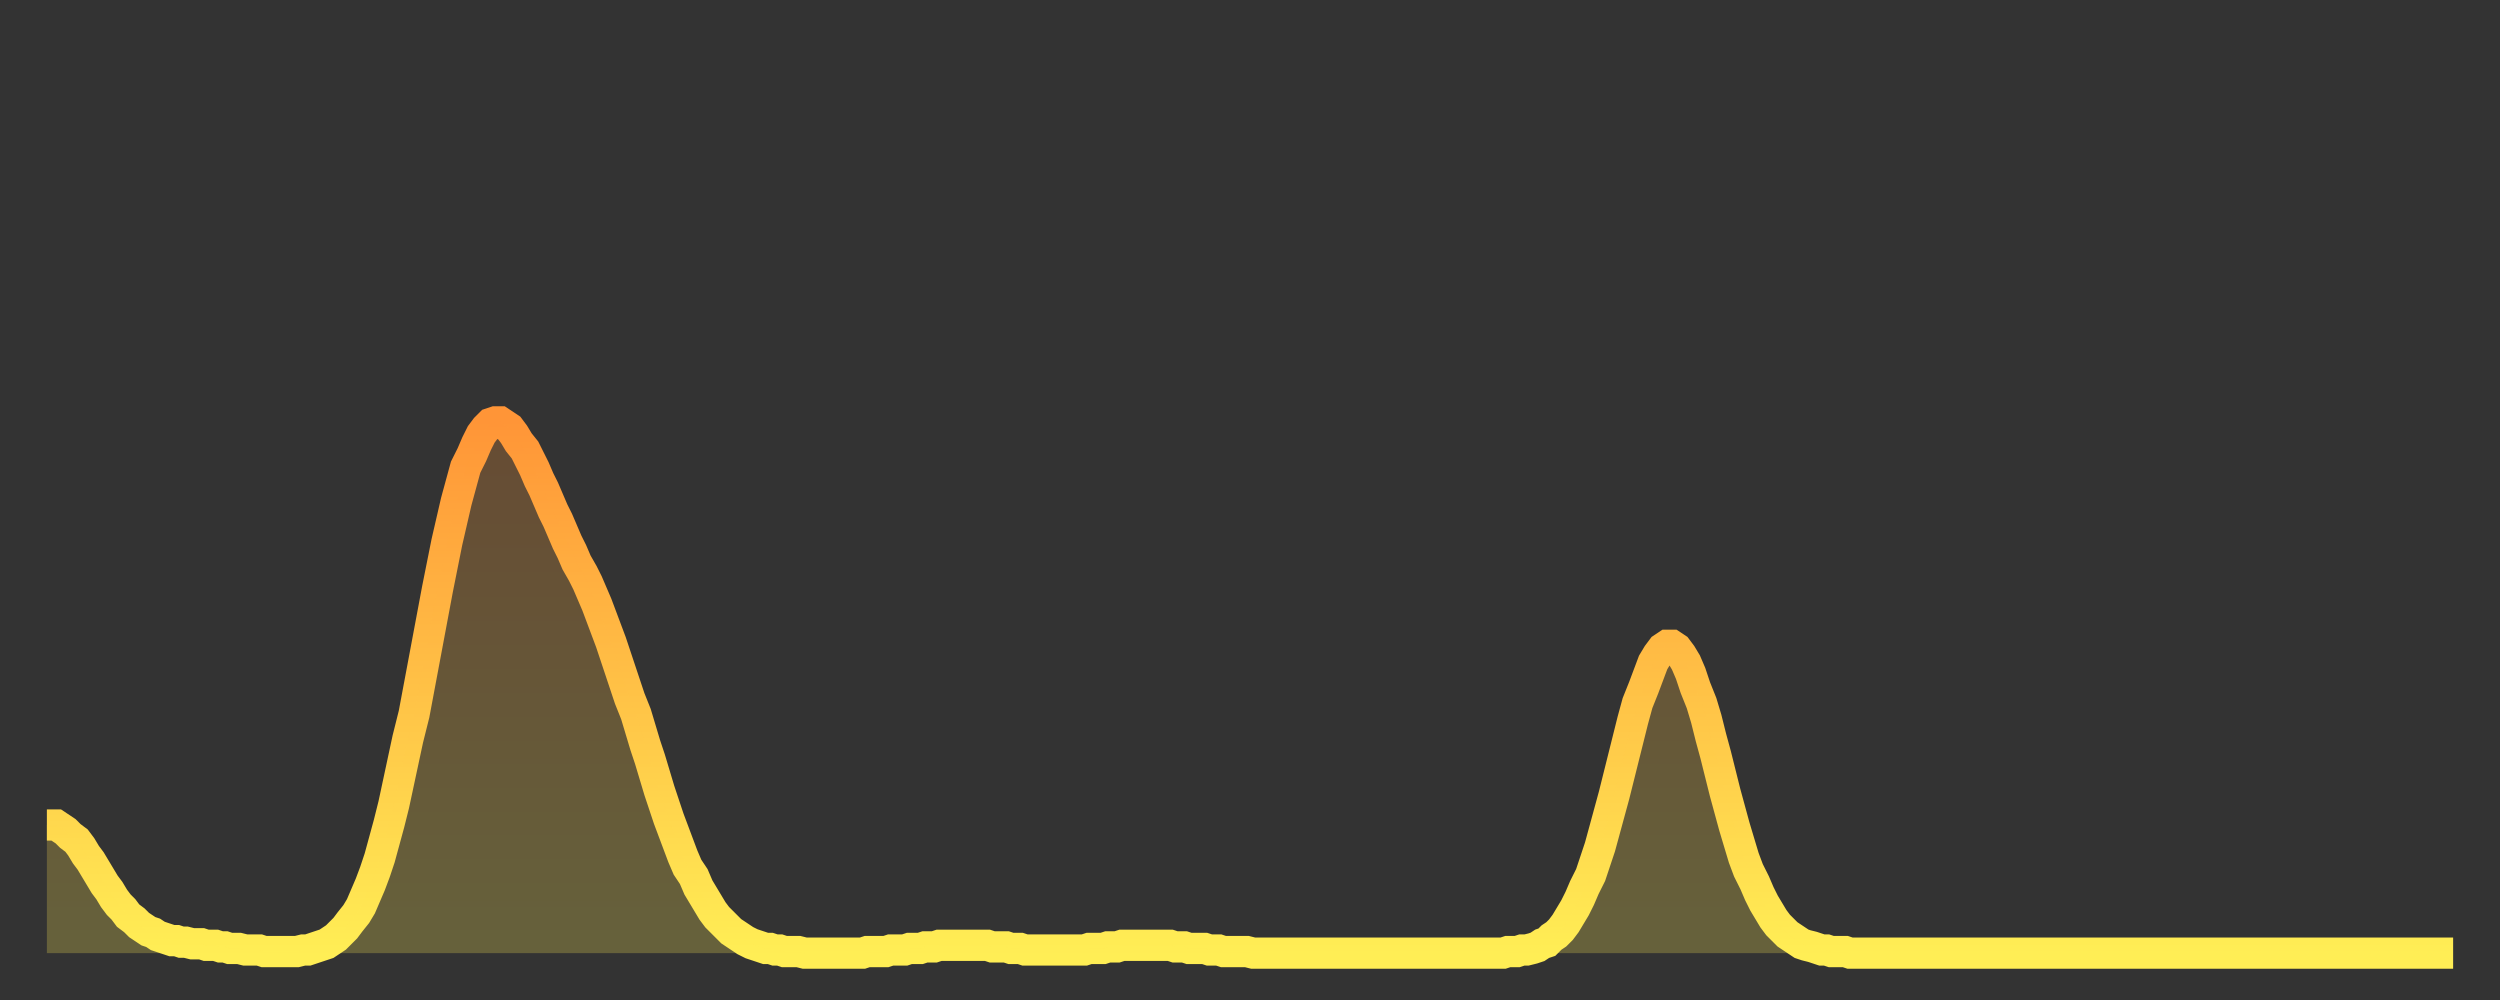 <?xml version="1.0" encoding="utf-8" ?>
<svg baseProfile="full" height="64" version="1.1" width="160" xmlns="http://www.w3.org/2000/svg" xmlns:ev="http://www.w3.org/2001/xml-events" xmlns:xlink="http://www.w3.org/1999/xlink"><rect width="100%" height="100%" fill="#333333" stroke="none"/><defs><linearGradient id="id145658" x1="0" x2="0" y1="0" y2="1"><stop offset="0%" stop-color="#ff9537" /><stop offset="50%" stop-color="#ffc146" /><stop offset="100%" stop-color="#ffee55" /></linearGradient></defs><g transform="translate(3,3)"><g><path d="M 0.0 49.8 0.3 49.8 0.6 49.8 0.9 50.0 1.2 50.2 1.5 50.5 1.9 50.8 2.2 51.2 2.5 51.7 2.8 52.1 3.1 52.6 3.4 53.1 3.7 53.6 4.0 54.0 4.3 54.5 4.6 54.9 4.9 55.2 5.2 55.6 5.6 55.9 5.9 56.2 6.2 56.4 6.5 56.6 6.8 56.7 7.1 56.9 7.4 57.0 7.7 57.1 8.0 57.2 8.3 57.2 8.6 57.3 8.9 57.3 9.3 57.4 9.6 57.4 9.9 57.4 10.2 57.5 10.5 57.5 10.8 57.5 11.1 57.6 11.4 57.6 11.7 57.7 12.0 57.7 12.3 57.7 12.7 57.8 13.0 57.8 13.3 57.8 13.6 57.8 13.9 57.9 14.2 57.9 14.5 57.9 14.8 57.9 15.1 57.9 15.4 57.9 15.7 57.9 16.0 57.9 16.4 57.8 16.7 57.8 17.0 57.7 17.3 57.6 17.6 57.5 17.9 57.4 18.2 57.2 18.5 57.0 18.8 56.7 19.1 56.4 19.4 56.0 19.8 55.5 20.1 55.0 20.4 54.3 20.7 53.6 21.0 52.8 21.3 51.9 21.6 50.8 21.9 49.7 22.2 48.5 22.5 47.1 22.8 45.7 23.1 44.3 23.5 42.7 23.8 41.1 24.1 39.5 24.4 37.9 24.7 36.3 25.0 34.7 25.3 33.2 25.6 31.7 25.9 30.4 26.2 29.1 26.5 28.0 26.8 26.9 27.2 26.1 27.5 25.4 27.8 24.8 28.1 24.4 28.4 24.1 28.7 24.0 29.0 24.0 29.3 24.2 29.6 24.4 29.9 24.8 30.2 25.3 30.6 25.8 30.9 26.4 31.2 27.0 31.5 27.7 31.8 28.3 32.1 29.0 32.4 29.7 32.7 30.3 33.0 31.0 33.3 31.7 33.6 32.3 33.9 33.0 34.3 33.7 34.6 34.3 34.9 35.0 35.2 35.7 35.5 36.5 35.8 37.3 36.1 38.1 36.4 39.0 36.7 39.9 37.0 40.8 37.3 41.7 37.7 42.7 38.0 43.7 38.3 44.7 38.6 45.6 38.9 46.6 39.2 47.6 39.5 48.5 39.8 49.4 40.1 50.2 40.4 51.0 40.7 51.8 41.0 52.5 41.4 53.1 41.7 53.8 42.0 54.3 42.3 54.8 42.6 55.3 42.9 55.7 43.2 56.0 43.5 56.3 43.8 56.6 44.1 56.8 44.4 57.0 44.7 57.2 45.1 57.4 45.4 57.5 45.7 57.6 46.0 57.7 46.3 57.7 46.6 57.8 46.9 57.8 47.2 57.9 47.5 57.9 47.8 57.9 48.1 57.9 48.5 58.0 48.8 58.0 49.1 58.0 49.4 58.0 49.7 58.0 50.0 58.0 50.3 58.0 50.6 58.0 50.9 58.0 51.2 58.0 51.5 58.0 51.8 58.0 52.2 58.0 52.5 57.9 52.8 57.9 53.1 57.9 53.4 57.9 53.7 57.9 54.0 57.8 54.3 57.8 54.6 57.8 54.9 57.8 55.2 57.7 55.6 57.7 55.9 57.7 56.2 57.6 56.5 57.6 56.8 57.6 57.1 57.5 57.4 57.5 57.7 57.5 58.0 57.5 58.3 57.5 58.6 57.5 58.9 57.5 59.3 57.5 59.6 57.5 59.9 57.5 60.2 57.5 60.5 57.6 60.8 57.6 61.1 57.6 61.4 57.6 61.7 57.7 62.0 57.7 62.3 57.7 62.6 57.8 63.0 57.8 63.3 57.8 63.6 57.8 63.9 57.8 64.2 57.8 64.5 57.8 64.8 57.8 65.1 57.8 65.4 57.8 65.7 57.8 66.0 57.8 66.4 57.8 66.7 57.7 67.0 57.7 67.3 57.7 67.6 57.7 67.9 57.6 68.2 57.6 68.5 57.6 68.8 57.5 69.1 57.5 69.4 57.5 69.7 57.5 70.1 57.5 70.4 57.5 70.7 57.5 71.0 57.5 71.3 57.5 71.6 57.5 71.9 57.5 72.2 57.6 72.5 57.6 72.8 57.6 73.1 57.7 73.5 57.7 73.8 57.7 74.1 57.7 74.4 57.8 74.7 57.8 75.0 57.8 75.3 57.9 75.6 57.9 75.9 57.9 76.2 57.9 76.5 57.9 76.8 57.9 77.2 58.0 77.5 58.0 77.8 58.0 78.1 58.0 78.4 58.0 78.7 58.0 79.0 58.0 79.3 58.0 79.6 58.0 79.9 58.0 80.2 58.0 80.5 58.0 80.9 58.0 81.2 58.0 81.5 58.0 81.8 58.0 82.1 58.0 82.4 58.0 82.7 58.0 83.0 58.0 83.3 58.0 83.6 58.0 83.9 58.0 84.3 58.0 84.6 58.0 84.9 58.0 85.2 58.0 85.5 58.0 85.8 58.0 86.1 58.0 86.4 58.0 86.7 58.0 87.0 58.0 87.3 58.0 87.6 58.0 88.0 58.0 88.3 58.0 88.6 58.0 88.9 58.0 89.2 58.0 89.5 58.0 89.8 58.0 90.1 58.0 90.4 58.0 90.7 58.0 91.0 58.0 91.4 58.0 91.7 58.0 92.0 58.0 92.3 58.0 92.6 58.0 92.9 58.0 93.2 58.0 93.5 57.9 93.8 57.9 94.1 57.9 94.4 57.8 94.7 57.8 95.1 57.7 95.4 57.6 95.7 57.4 96.0 57.3 96.3 57.0 96.6 56.8 96.9 56.5 97.2 56.1 97.5 55.6 97.8 55.1 98.1 54.5 98.4 53.8 98.8 53.0 99.1 52.1 99.4 51.2 99.7 50.1 100.0 49.0 100.3 47.9 100.6 46.7 100.9 45.5 101.2 44.3 101.5 43.1 101.8 42.0 102.2 41.0 102.5 40.2 102.8 39.4 103.1 38.9 103.4 38.5 103.7 38.3 104.0 38.3 104.3 38.5 104.6 38.9 104.9 39.4 105.2 40.1 105.5 41.0 105.9 42.0 106.2 43.0 106.5 44.2 106.8 45.3 107.1 46.5 107.4 47.7 107.7 48.8 108.0 49.9 108.3 50.9 108.6 51.9 108.9 52.7 109.3 53.5 109.6 54.2 109.9 54.8 110.2 55.3 110.5 55.8 110.8 56.2 111.1 56.5 111.4 56.8 111.7 57.0 112.0 57.2 112.3 57.4 112.6 57.5 113.0 57.6 113.3 57.7 113.6 57.8 113.9 57.8 114.2 57.9 114.5 57.9 114.8 57.9 115.1 57.9 115.4 58.0 115.7 58.0 116.0 58.0 116.3 58.0 116.7 58.0 117.0 58.0 117.3 58.0 117.6 58.0 117.9 58.0 118.2 58.0 118.5 58.0 118.8 58.0 119.1 58.0 119.4 58.0 119.7 58.0 120.1 58.0 120.4 58.0 120.7 58.0 121.0 58.0 121.3 58.0 121.6 58.0 121.9 58.0 122.2 58.0 122.5 58.0 122.8 58.0 123.1 58.0 123.4 58.0 123.8 58.0 124.1 58.0 124.4 58.0 124.7 58.0 125.0 58.0 125.3 58.0 125.6 58.0 125.9 58.0 126.2 58.0 126.5 58.0 126.8 58.0 127.2 58.0 127.5 58.0 127.8 58.0 128.1 58.0 128.4 58.0 128.7 58.0 129.0 58.0 129.3 58.0 129.6 58.0 129.9 58.0 130.2 58.0 130.5 58.0 130.9 58.0 131.2 58.0 131.5 58.0 131.8 58.0 132.1 58.0 132.4 58.0 132.7 58.0 133.0 58.0 133.3 58.0 133.6 58.0 133.9 58.0 134.2 58.0 134.6 58.0 134.9 58.0 135.2 58.0 135.5 58.0 135.8 58.0 136.1 58.0 136.4 58.0 136.7 58.0 137.0 58.0 137.3 58.0 137.6 58.0 138.0 58.0 138.3 58.0 138.6 58.0 138.9 58.0 139.2 58.0 139.5 58.0 139.8 58.0 140.1 58.0 140.4 58.0 140.7 58.0 141.0 58.0 141.3 58.0 141.7 58.0 142.0 58.0 142.3 58.0 142.6 58.0 142.9 58.0 143.2 58.0 143.5 58.0 143.8 58.0 144.1 58.0 144.4 58.0 144.7 58.0 145.1 58.0 145.4 58.0 145.7 58.0 146.0 58.0 146.3 58.0 146.6 58.0 146.9 58.0 147.2 58.0 147.5 58.0 147.8 58.0 148.1 58.0 148.4 58.0 148.8 58.0 149.1 58.0 149.4 58.0 149.7 58.0 150.0 58.0 150.3 58.0 150.6 58.0 150.9 58.0 151.2 58.0 151.5 58.0 151.8 58.0 152.1 58.0 152.5 58.0 152.8 58.0 153.1 58.0 153.4 58.0 153.7 58.0 154.0 58.0" fill="none" id="graph-curve" opacity="1" stroke="url(#id145658)" stroke-width="2" /><path d="M 0 58 L 0.0 49.8 0.3 49.8 0.6 49.8 0.9 50.0 1.2 50.2 1.5 50.5 1.9 50.8 2.2 51.2 2.5 51.7 2.8 52.1 3.1 52.6 3.4 53.1 3.7 53.6 4.0 54.0 4.3 54.5 4.6 54.9 4.9 55.2 5.2 55.6 5.6 55.9 5.9 56.2 6.2 56.4 6.5 56.6 6.8 56.7 7.1 56.9 7.4 57.0 7.7 57.1 8.0 57.2 8.3 57.2 8.6 57.3 8.9 57.3 9.3 57.4 9.6 57.4 9.9 57.4 10.2 57.5 10.5 57.5 10.8 57.5 11.1 57.6 11.4 57.6 11.7 57.7 12.0 57.7 12.3 57.7 12.7 57.8 13.0 57.8 13.3 57.8 13.6 57.8 13.9 57.9 14.2 57.9 14.5 57.9 14.8 57.9 15.1 57.9 15.4 57.9 15.7 57.9 16.0 57.9 16.4 57.8 16.7 57.8 17.0 57.7 17.3 57.6 17.6 57.5 17.9 57.4 18.2 57.2 18.5 57.0 18.8 56.7 19.1 56.4 19.4 56.0 19.8 55.5 20.1 55.0 20.4 54.3 20.7 53.6 21.0 52.8 21.3 51.9 21.6 50.8 21.9 49.7 22.2 48.5 22.5 47.1 22.8 45.7 23.1 44.3 23.5 42.7 23.8 41.1 24.1 39.5 24.4 37.9 24.7 36.3 25.0 34.7 25.3 33.2 25.6 31.7 25.9 30.4 26.2 29.1 26.5 28.0 26.8 26.9 27.2 26.1 27.5 25.4 27.8 24.8 28.1 24.4 28.4 24.1 28.7 24.0 29.0 24.0 29.3 24.2 29.6 24.4 29.9 24.8 30.2 25.3 30.6 25.8 30.9 26.4 31.2 27.0 31.5 27.7 31.8 28.3 32.1 29.0 32.4 29.7 32.7 30.3 33.0 31.0 33.3 31.7 33.6 32.3 33.9 33.0 34.3 33.7 34.6 34.3 34.9 35.0 35.2 35.7 35.5 36.5 35.8 37.3 36.1 38.1 36.4 39.0 36.7 39.9 37.0 40.8 37.3 41.7 37.7 42.7 38.0 43.7 38.3 44.7 38.6 45.6 38.9 46.6 39.2 47.6 39.5 48.5 39.8 49.4 40.1 50.2 40.4 51.0 40.7 51.8 41.0 52.5 41.4 53.1 41.7 53.8 42.0 54.3 42.3 54.8 42.6 55.3 42.9 55.7 43.2 56.0 43.5 56.3 43.8 56.6 44.1 56.8 44.4 57.0 44.7 57.2 45.1 57.4 45.4 57.5 45.7 57.6 46.0 57.7 46.3 57.7 46.6 57.8 46.9 57.8 47.2 57.9 47.5 57.9 47.8 57.9 48.1 57.9 48.5 58.0 48.8 58.0 49.1 58.0 49.4 58.0 49.7 58.0 50.0 58.0 50.3 58.0 50.6 58.0 50.9 58.0 51.2 58.0 51.5 58.0 51.8 58.0 52.2 58.0 52.5 57.9 52.8 57.9 53.1 57.9 53.4 57.9 53.7 57.9 54.0 57.8 54.3 57.8 54.6 57.8 54.9 57.8 55.2 57.7 55.6 57.7 55.9 57.7 56.2 57.6 56.5 57.6 56.8 57.6 57.1 57.5 57.4 57.5 57.7 57.5 58.0 57.5 58.3 57.5 58.6 57.5 58.9 57.5 59.3 57.5 59.6 57.5 59.9 57.5 60.2 57.5 60.5 57.6 60.8 57.6 61.1 57.6 61.4 57.6 61.7 57.7 62.0 57.7 62.3 57.7 62.6 57.8 63.0 57.8 63.3 57.8 63.6 57.8 63.9 57.8 64.2 57.8 64.5 57.8 64.8 57.8 65.1 57.8 65.4 57.8 65.7 57.8 66.0 57.8 66.4 57.8 66.7 57.7 67.0 57.7 67.3 57.7 67.6 57.7 67.9 57.6 68.2 57.6 68.5 57.6 68.8 57.5 69.1 57.5 69.4 57.5 69.7 57.5 70.1 57.5 70.4 57.5 70.7 57.5 71.0 57.5 71.3 57.5 71.6 57.5 71.9 57.5 72.2 57.6 72.5 57.6 72.8 57.6 73.1 57.7 73.5 57.7 73.8 57.7 74.1 57.7 74.4 57.8 74.7 57.8 75.0 57.8 75.3 57.9 75.6 57.9 75.9 57.9 76.2 57.9 76.5 57.9 76.8 57.9 77.2 58.0 77.5 58.0 77.8 58.0 78.1 58.0 78.4 58.0 78.7 58.0 79.0 58.0 79.3 58.0 79.6 58.0 79.9 58.0 80.2 58.0 80.5 58.0 80.9 58.0 81.2 58.0 81.5 58.0 81.8 58.0 82.1 58.0 82.4 58.0 82.7 58.0 83.0 58.0 83.3 58.0 83.6 58.0 83.9 58.0 84.3 58.0 84.6 58.0 84.9 58.0 85.2 58.0 85.5 58.0 85.8 58.0 86.1 58.0 86.4 58.0 86.7 58.0 87.0 58.0 87.3 58.0 87.6 58.0 88.0 58.0 88.3 58.0 88.6 58.0 88.9 58.0 89.2 58.0 89.5 58.0 89.8 58.0 90.1 58.0 90.4 58.0 90.7 58.0 91.0 58.0 91.4 58.0 91.7 58.0 92.0 58.0 92.3 58.0 92.6 58.0 92.9 58.0 93.2 58.0 93.5 57.9 93.8 57.9 94.1 57.9 94.4 57.8 94.7 57.8 95.1 57.7 95.4 57.6 95.7 57.4 96.0 57.3 96.3 57.0 96.6 56.8 96.9 56.5 97.2 56.1 97.5 55.6 97.8 55.1 98.1 54.5 98.4 53.8 98.8 53.0 99.1 52.1 99.4 51.2 99.7 50.1 100.0 49.0 100.3 47.9 100.6 46.7 100.9 45.5 101.2 44.3 101.5 43.1 101.8 42.0 102.2 41.0 102.5 40.2 102.8 39.4 103.1 38.9 103.4 38.5 103.7 38.3 104.0 38.3 104.3 38.5 104.6 38.9 104.9 39.4 105.2 40.1 105.5 41.0 105.9 42.0 106.2 43.0 106.5 44.2 106.8 45.3 107.1 46.5 107.4 47.7 107.7 48.8 108.0 49.9 108.3 50.9 108.6 51.9 108.9 52.7 109.3 53.5 109.6 54.2 109.9 54.8 110.2 55.3 110.5 55.8 110.8 56.2 111.1 56.5 111.4 56.8 111.7 57.0 112.0 57.2 112.3 57.4 112.6 57.5 113.0 57.6 113.3 57.7 113.6 57.8 113.9 57.8 114.2 57.9 114.5 57.9 114.8 57.9 115.1 57.9 115.4 58.0 115.7 58.0 116.0 58.0 116.3 58.0 116.7 58.0 117.0 58.0 117.3 58.0 117.6 58.0 117.9 58.0 118.2 58.0 118.5 58.0 118.8 58.0 119.1 58.0 119.4 58.0 119.7 58.0 120.1 58.0 120.4 58.0 120.7 58.0 121.0 58.0 121.3 58.0 121.6 58.0 121.9 58.0 122.2 58.0 122.5 58.0 122.8 58.0 123.1 58.0 123.4 58.0 123.8 58.0 124.1 58.0 124.4 58.0 124.7 58.0 125.0 58.0 125.3 58.0 125.6 58.0 125.9 58.0 126.2 58.0 126.5 58.0 126.8 58.0 127.2 58.0 127.5 58.0 127.8 58.0 128.1 58.0 128.4 58.0 128.7 58.0 129.0 58.0 129.3 58.0 129.6 58.0 129.9 58.0 130.2 58.0 130.5 58.0 130.9 58.0 131.2 58.0 131.5 58.0 131.8 58.0 132.1 58.0 132.4 58.0 132.7 58.0 133.0 58.0 133.3 58.0 133.6 58.0 133.9 58.0 134.2 58.0 134.6 58.0 134.9 58.0 135.2 58.0 135.5 58.0 135.8 58.0 136.1 58.0 136.4 58.0 136.7 58.0 137.0 58.0 137.3 58.0 137.6 58.0 138.0 58.0 138.3 58.0 138.6 58.0 138.9 58.0 139.2 58.0 139.5 58.0 139.8 58.0 140.1 58.0 140.4 58.0 140.7 58.0 141.0 58.0 141.3 58.0 141.7 58.0 142.0 58.0 142.3 58.0 142.6 58.0 142.9 58.0 143.2 58.0 143.5 58.0 143.8 58.0 144.1 58.0 144.4 58.0 144.7 58.0 145.1 58.0 145.4 58.0 145.7 58.0 146.0 58.0 146.3 58.0 146.6 58.0 146.9 58.0 147.2 58.0 147.5 58.0 147.8 58.0 148.1 58.0 148.4 58.0 148.8 58.0 149.1 58.0 149.4 58.0 149.7 58.0 150.0 58.0 150.3 58.0 150.6 58.0 150.9 58.0 151.2 58.0 151.5 58.0 151.8 58.0 152.1 58.0 152.5 58.0 152.8 58.0 153.1 58.0 153.4 58.0 153.7 58.0 154.0 58.0 154 58" fill="url(#id145658)" fill-opacity=".25" id="graph-shadow" /></g></g></svg>